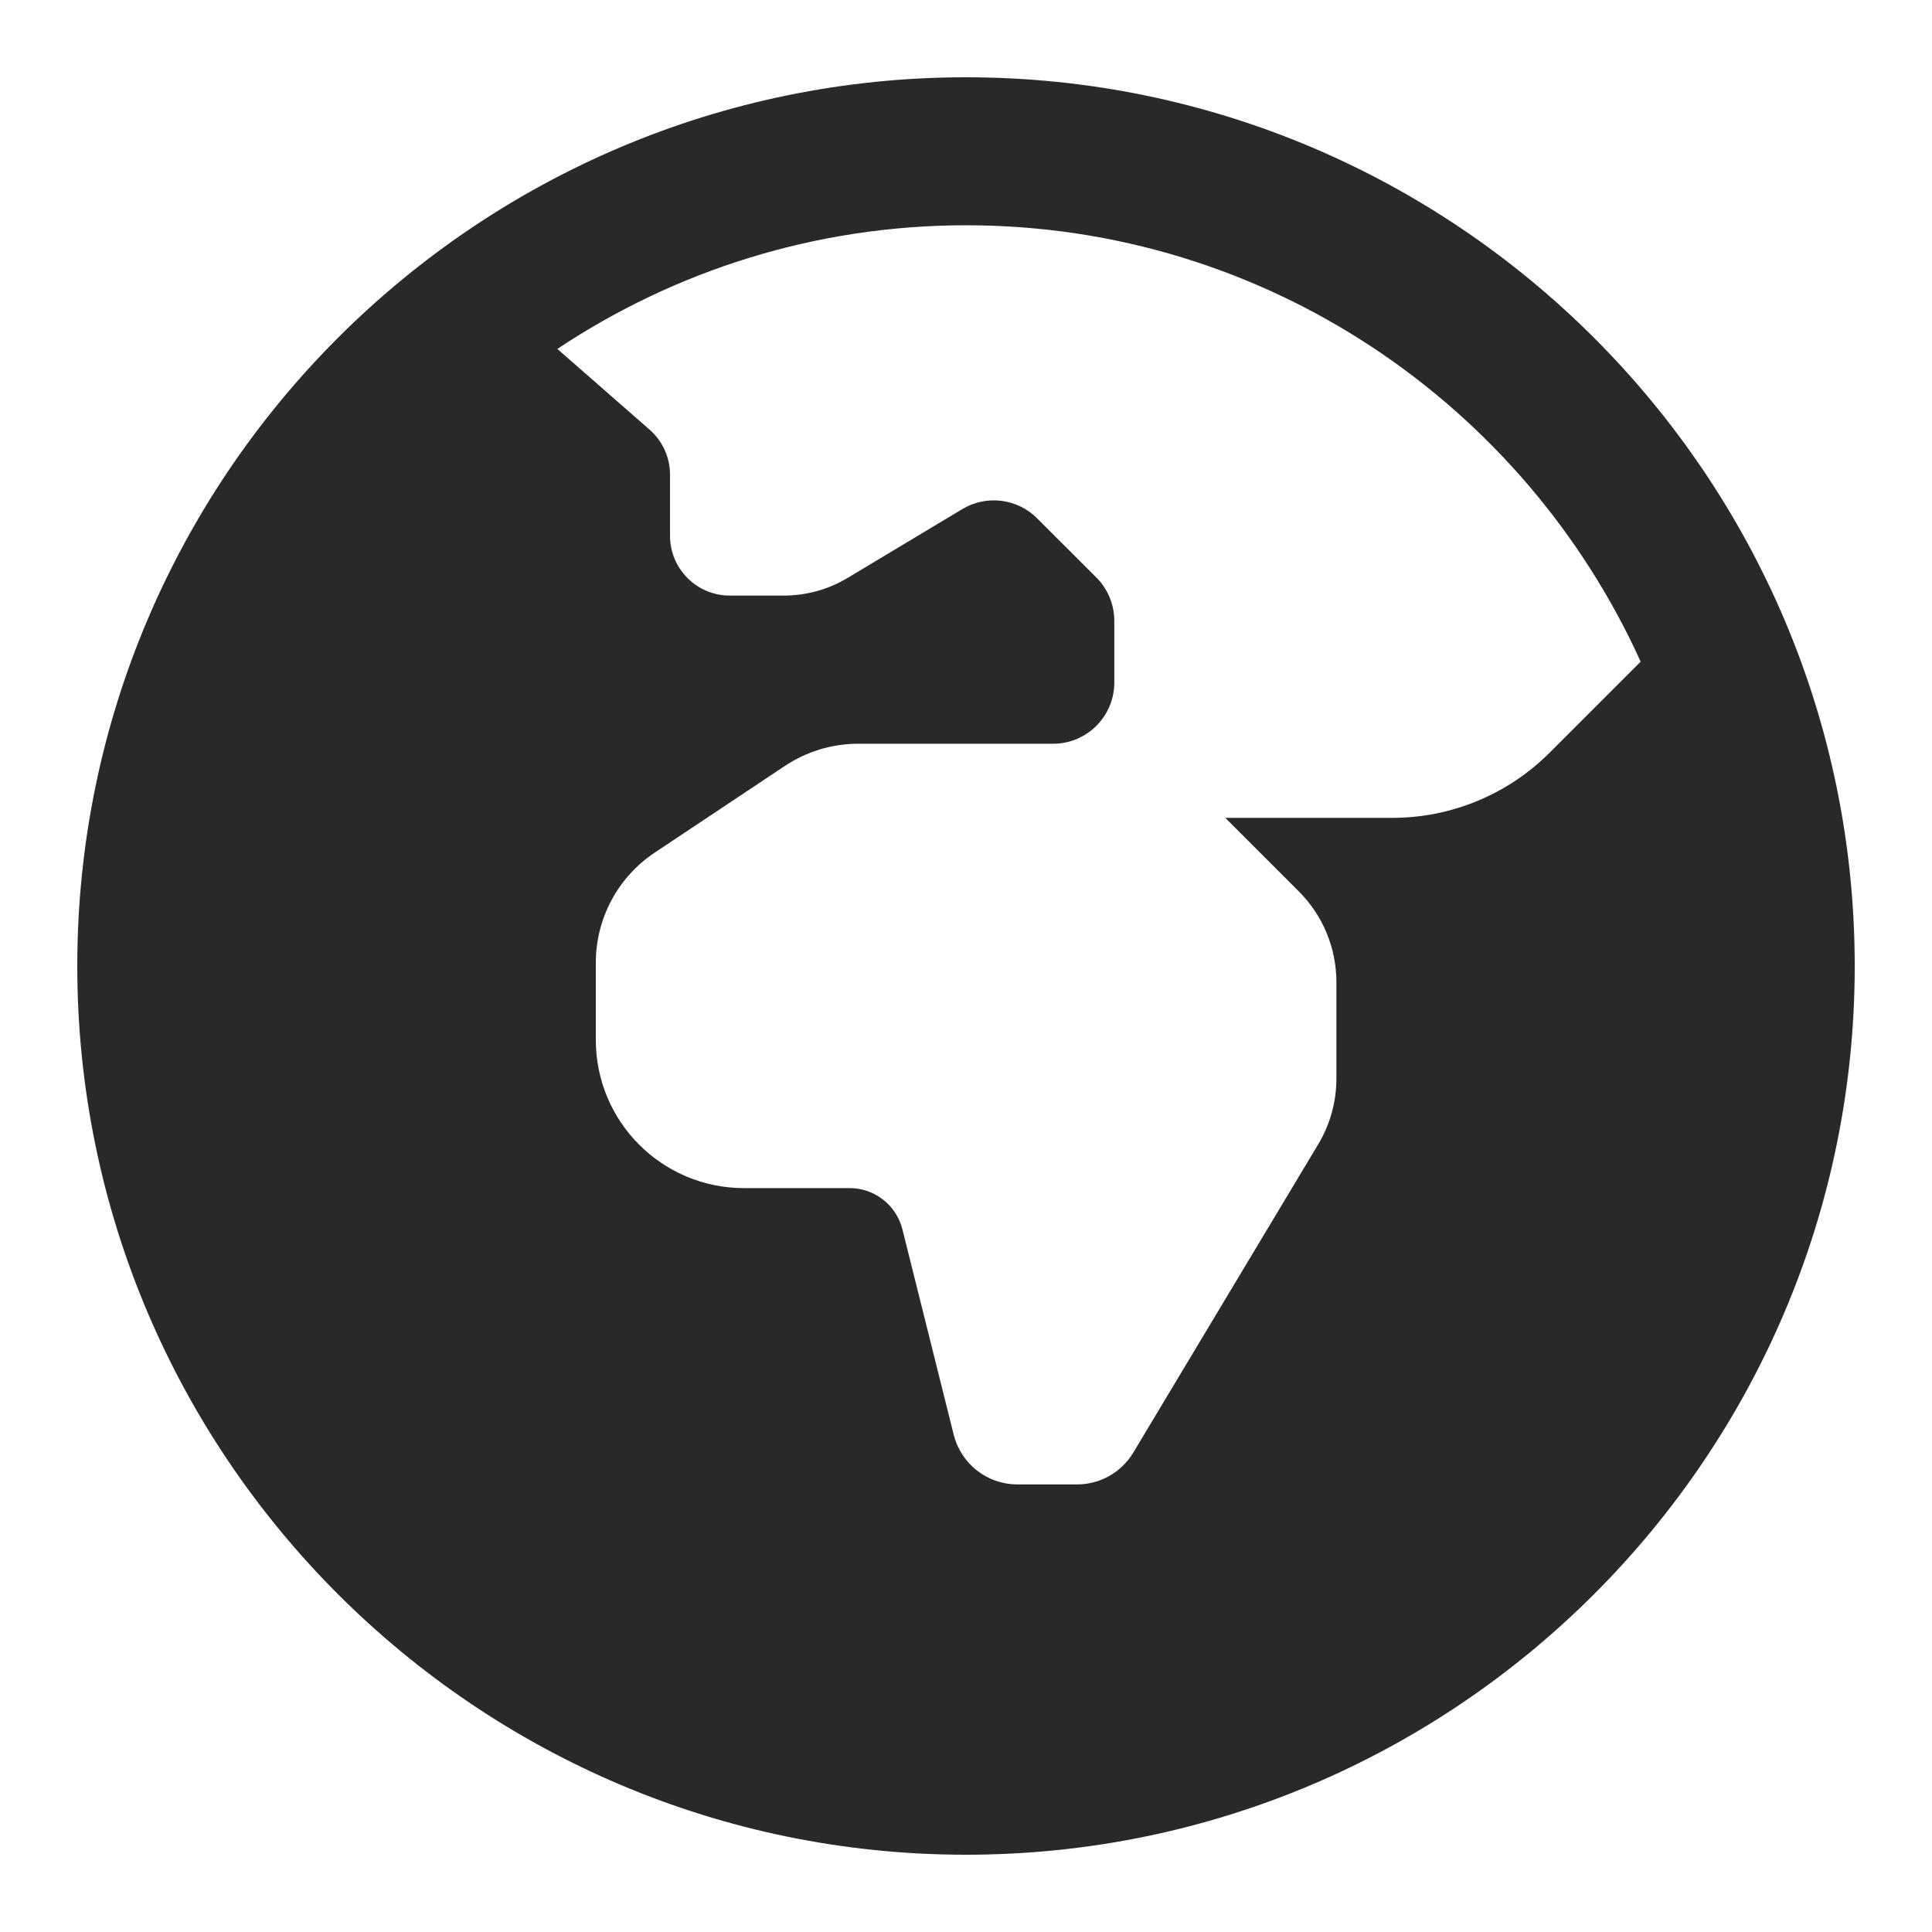 <svg width="25" height="25" viewBox="0 0 25 25" fill="none" xmlns="http://www.w3.org/2000/svg">
<path d="M12.5 1C6.159 1 1 6.159 1 12.5C1 18.841 6.159 24 12.5 24C18.841 24 24 18.841 24 12.5C24 6.159 18.841 1 12.5 1ZM20.051 9.741C19.511 10.28 18.78 10.583 18.018 10.583H15.855L16.807 11.535C17.118 11.846 17.293 12.268 17.293 12.708V13.957C17.293 14.258 17.211 14.553 17.056 14.81L14.665 18.796C14.511 19.052 14.236 19.208 13.938 19.208H13.164C12.775 19.208 12.436 18.944 12.341 18.565L11.677 15.907C11.598 15.594 11.317 15.374 10.995 15.374H9.627C8.568 15.374 7.71 14.516 7.71 13.457V12.456C7.71 11.884 7.996 11.35 8.472 11.033L10.155 9.912C10.436 9.725 10.766 9.624 11.104 9.624H13.627C14.065 9.624 14.419 9.269 14.419 8.832V8.035C14.419 7.825 14.336 7.623 14.188 7.474L13.42 6.707C13.163 6.45 12.764 6.4 12.452 6.588L10.97 7.477C10.719 7.628 10.433 7.707 10.14 7.707H9.444C9.016 7.707 8.67 7.36 8.67 6.933V6.141C8.67 5.918 8.573 5.706 8.405 5.559L7.212 4.515C8.729 3.506 10.548 2.915 12.502 2.915C16.382 2.915 19.724 5.238 21.23 8.562L20.052 9.74L20.051 9.741Z" fill="#292929"/>
</svg>
